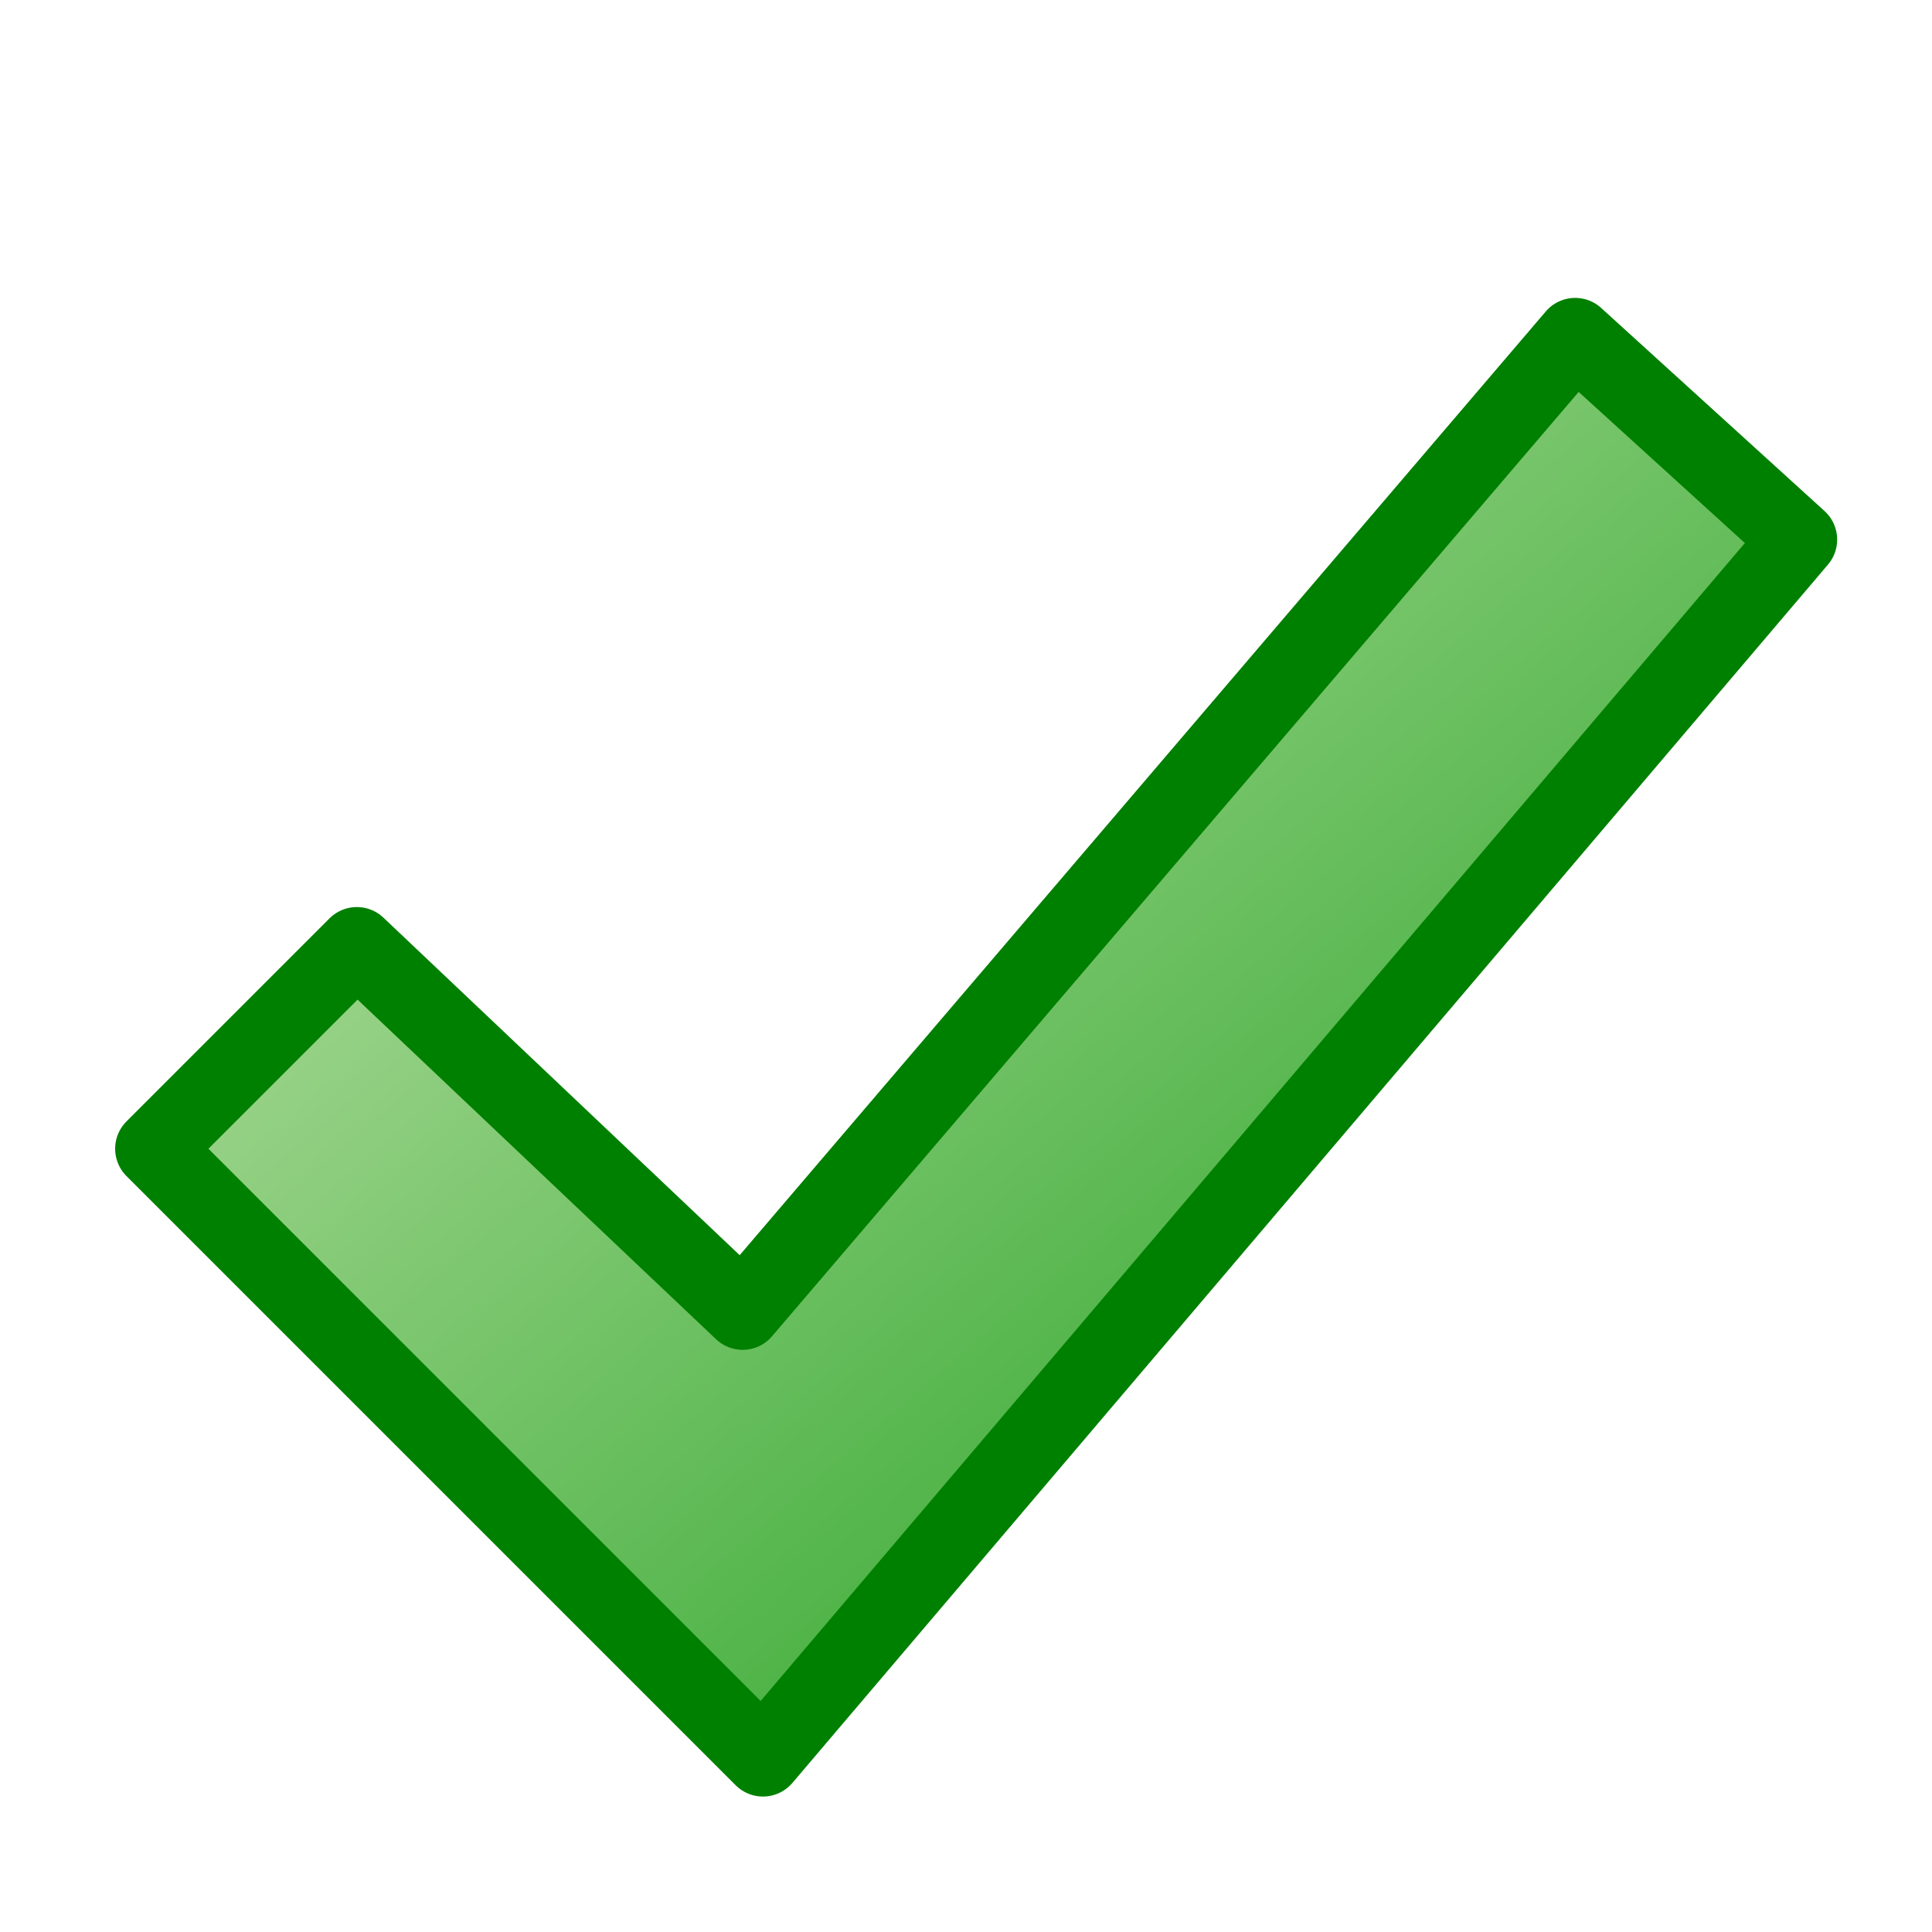 ﻿<?xml version="1.0" encoding="utf-8" standalone="yes"?>
<svg width="20" height="20" viewBox="0 0 100 100" version="1.1" xmlns="http://www.w3.org/2000/svg">
  <title>OK</title>
  <defs>
    <linearGradient id="lg1" x1="0" y1="0" x2="1" y2="1">
      <stop offset="0" stop-color="#CCE8B5" />
      <stop offset="1" stop-color="#129A12" />
    </linearGradient>
  </defs>
  <g>
    <path d="M 7.96,59.459 L 39.49,90.989 L 93.091,27.929 L 81.53,17.419 L 38.439,67.867 L 18.47,48.949 Z " fill="url(#lg1)" stroke="#008000" stroke-width="4" stroke-linejoin="round" />
  </g>
</svg>